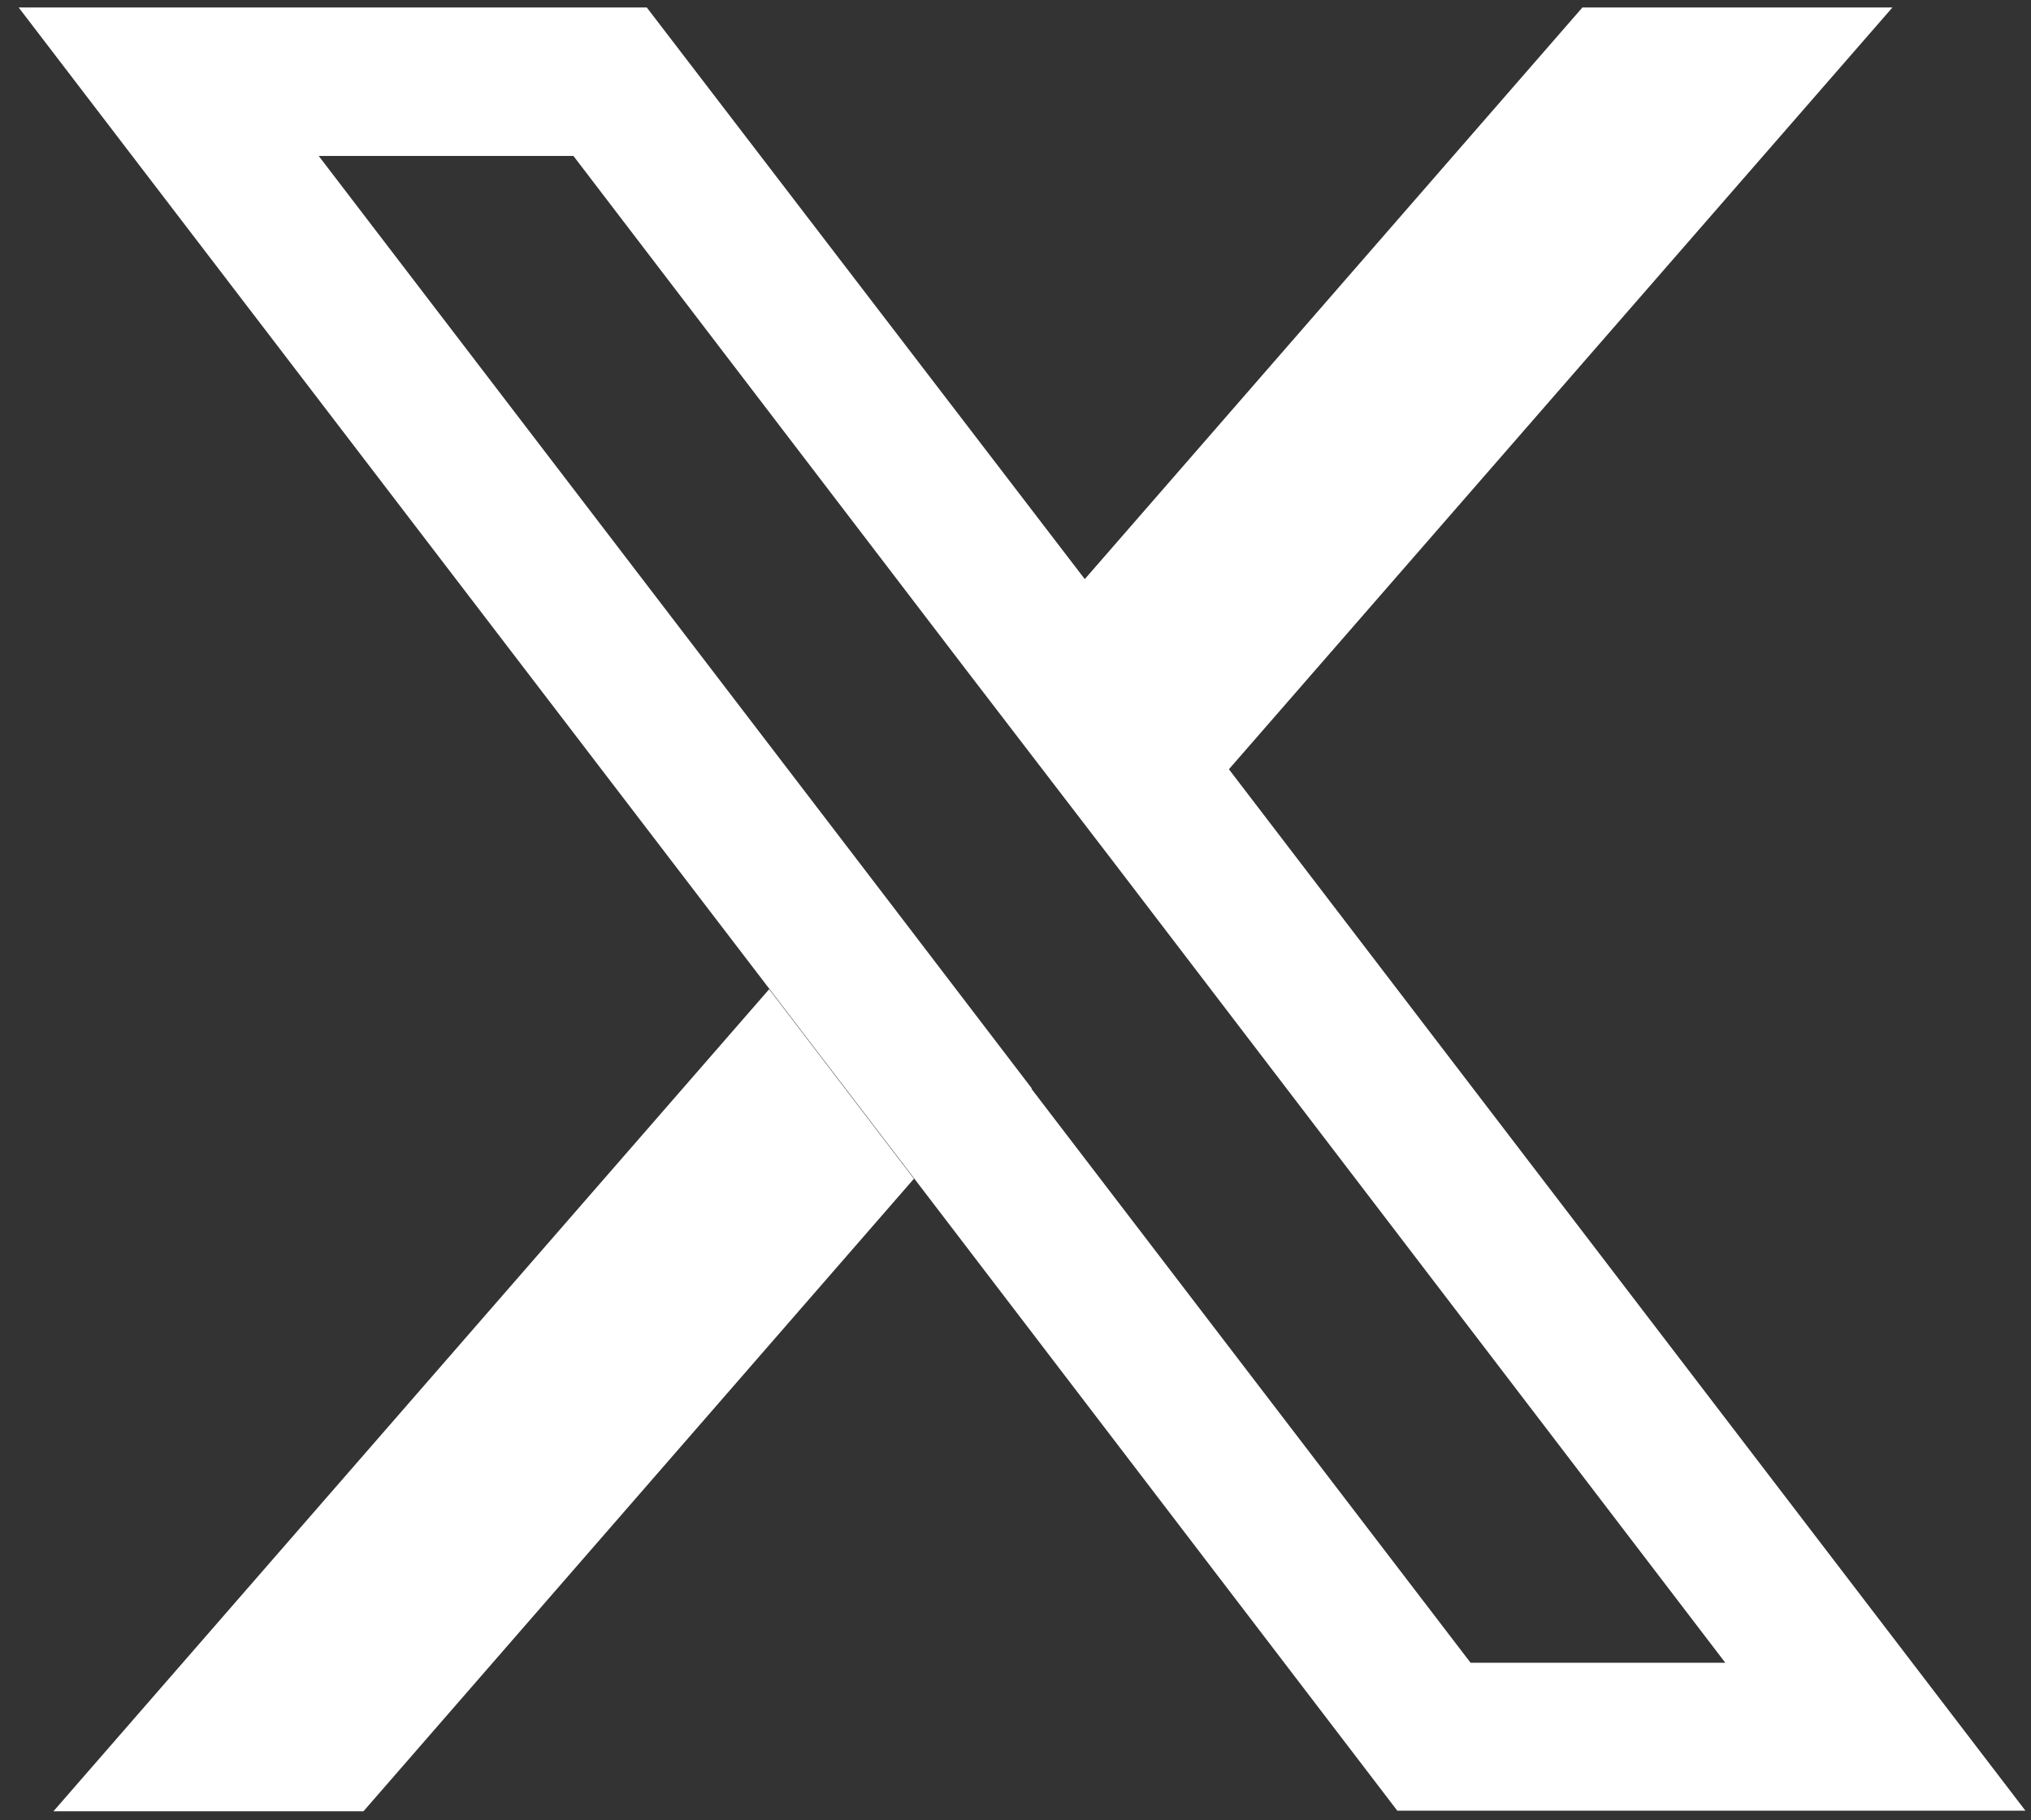 <?xml version="1.0" encoding="UTF-8"?>
<svg id="Layer_1" data-name="Layer 1" xmlns="http://www.w3.org/2000/svg" version="1.1" viewBox="0 0 326.9 292.9">
  <rect x="0" y="0" width="326.9" height="292.9" fill="#333333" stroke="none"/>
  <defs>
    <style>
      .cls-1 {
        fill: #000;
      }

      .cls-1, .cls-2, .cls-3 {
        stroke-width: 0px;
      }

      .cls-2 {
        fill: #fff;
      }

      .cls-4 {
        display: none;
      }

      .cls-3 {
        fill: #231f20;
      }
    </style>
  </defs>
  <g id="Layer_4" data-name="Layer 4" class="cls-4">
    <rect class="cls-1" x="1" y="-20.3" width="323.7" height="336.1"/>
  </g>
  <g id="Instagram" class="cls-4">
    <rect class="cls-2" x="17.9" y="0" width="292.9" height="292.9" rx="69.3" ry="69.3"/>
    <g>
      <path class="cls-3" d="M212.9,39.1h-96.9c-32.4,0-58.8,26.4-58.8,58.8v96.9c0,32.4,26.4,58.8,58.8,58.8h96.9c32.4,0,58.8-26.4,58.8-58.8v-96.9c0-32.4-26.4-58.8-58.8-58.8ZM252.8,194.9c0,22-17.9,39.9-39.9,39.9h-96.9c-22,0-39.9-17.9-39.9-39.9v-96.9c0-22,17.9-39.9,39.9-39.9h96.9c22,0,39.9,17.9,39.9,39.9v96.9Z"/>
      <path class="cls-3" d="M164.4,89.7c-31.3,0-56.8,25.5-56.8,56.8s25.5,56.8,56.8,56.8,56.8-25.5,56.8-56.8-25.5-56.8-56.8-56.8ZM164.4,184.3c-20.9,0-37.9-17-37.9-37.9s17-37.9,37.9-37.9,37.9,17,37.9,37.9-17,37.9-37.9,37.9Z"/>
      <circle class="cls-3" cx="223.2" cy="88.1" r="10.6"/>
    </g>
  </g>
  <g id="Youtube" class="cls-4">
    <rect class="cls-2" x="18" y="0" width="292.9" height="292.9" rx="69.3" ry="69.3"/>
    <path class="cls-3" d="M224.8,90.1h-120.8c-12.4,0-22.5,10.1-22.5,22.5v67.6c0,12.4,10.1,22.6,22.5,22.6h120.8c12.4,0,22.6-10.1,22.6-22.6v-67.6c0-12.4-10.1-22.5-22.6-22.6ZM147.4,171v-49.2l41.2,24.3-41.2,24.9h0Z"/>
  </g>
  <g>
    <polygon class="cls-2" points="8.6 291.5 58.5 291.5 147.1 189.7 123.8 159.2 8.6 291.5"/>
    <path class="cls-2" d="M197.8,123.8L304.6,1.2h-49.9l-80.1,92,13.2,17.3-13.2-17.3L104.1,1.2H3l120.8,157.9,23.3,30.5,77.8,101.8h101.1L197.8,123.8h0ZM166.1,175.2l-23.3-30.5L51.3,25.1h41l63.2,82.7,23.4,30.5,98.8,129.3h-41l-70.7-92.4h0Z"/>
  </g>
</svg>
